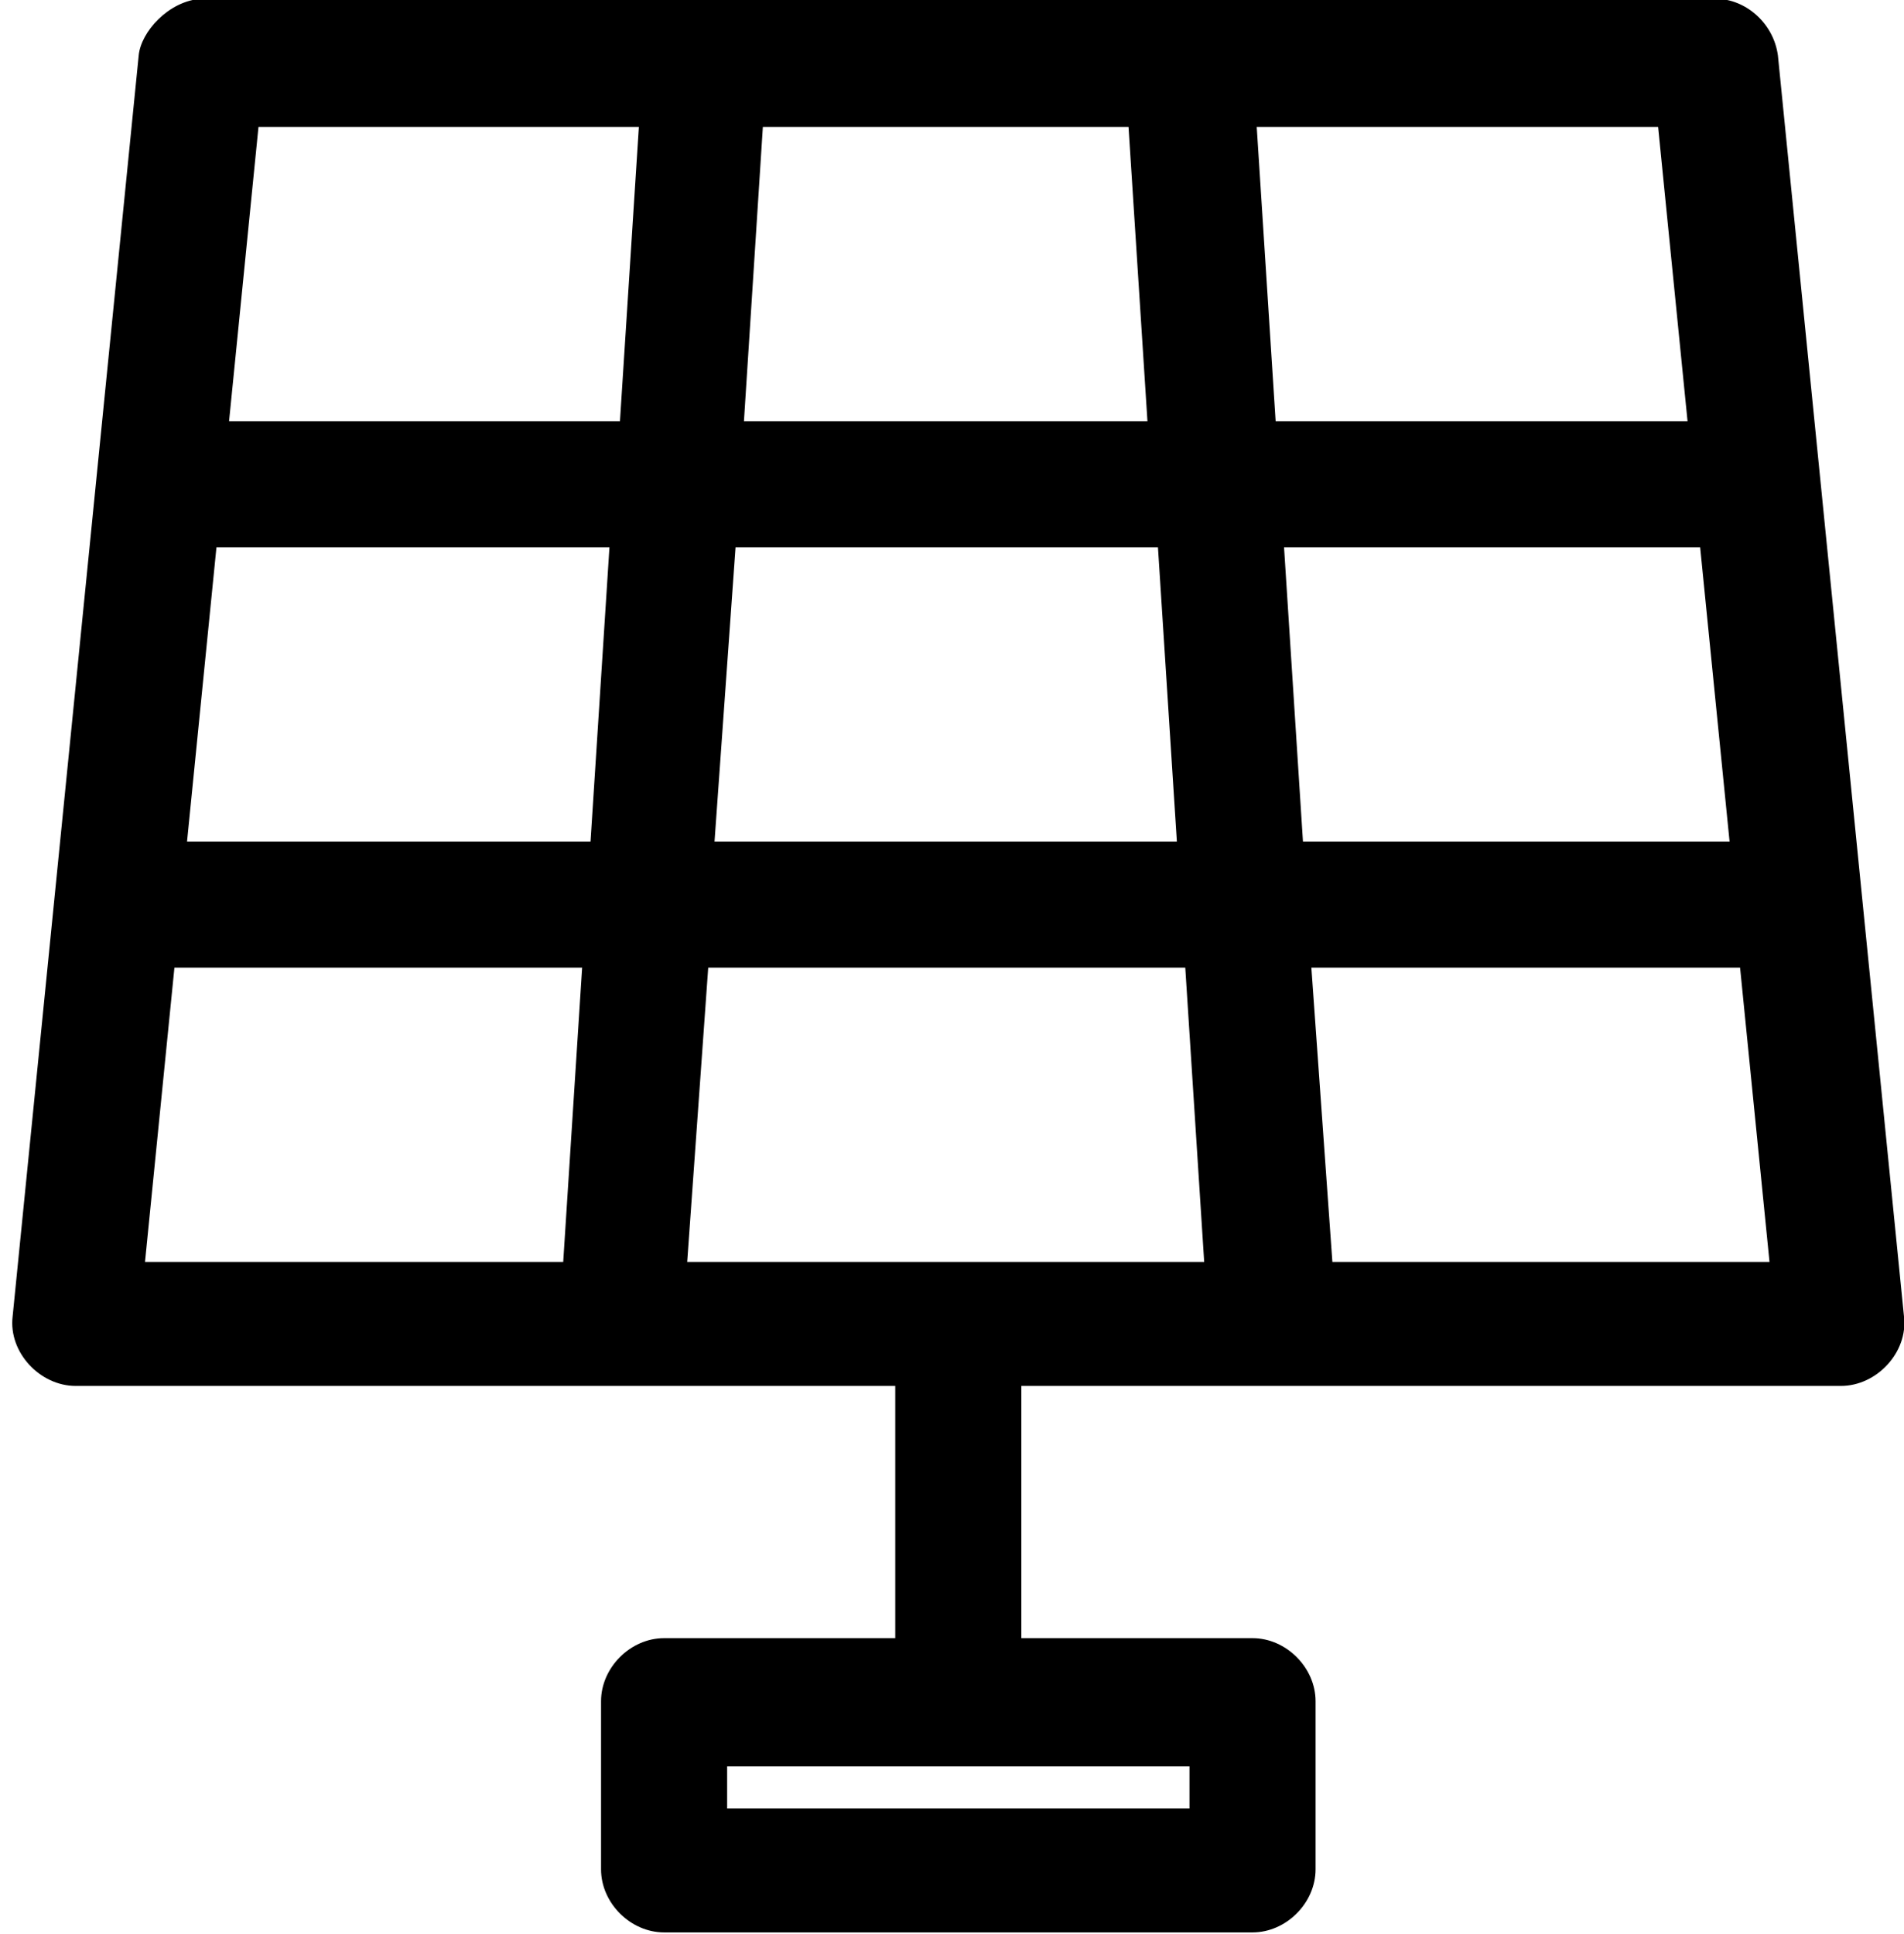 <?xml version="1.0" encoding="utf-8"?>
<!-- Generator: Adobe Illustrator 24.2.3, SVG Export Plug-In . SVG Version: 6.00 Build 0)  -->
<svg version="1.1"
	 id="Layer_1" xmlns:cc="http://creativecommons.org/ns#" xmlns:dc="http://purl.org/dc/elements/1.1/" xmlns:inkscape="http://www.inkscape.org/namespaces/inkscape" xmlns:rdf="http://www.w3.org/1999/02/22-rdf-syntax-ns#" xmlns:sodipodi="http://sodipodi.sourceforge.net/DTD/sodipodi-0.dtd" xmlns:svg="http://www.w3.org/2000/svg"
	 xmlns="http://www.w3.org/2000/svg" xmlns:xlink="http://www.w3.org/1999/xlink" x="0px" y="0px" viewBox="0 0 90.6 92"
	 style="enable-background:new 0 0 90.6 92;" xml:space="preserve">
<g transform="translate(0,-952.362)">
	<path d="M6.6,955l-6,60c-0.2,1.7,1.3,3.3,3,3.3h39v12h-11c-1.6,0-3,1.4-3,3v8c0,1.6,1.4,3,3,3h28c1.6,0,3-1.4,3-3v-8
		c0-1.6-1.4-3-3-3h-11v-12h39c1.7,0,3.2-1.6,3-3.3l-6-60c-0.2-1.5-1.5-2.7-3-2.7h-72C8,952.4,6.7,953.9,6.6,955z M12.3,958.4h18.1
		l-0.9,14H10.9L12.3,958.4z M36.3,958.4h17.4l0.9,14H35.4L36.3,958.4z M59.8,958.4h19.1l1.4,14H60.7L59.8,958.4z M10.3,978.4H29
		l-0.9,14H8.9L10.3,978.4z M35,978.4h20.1l0.9,14h-22L35,978.4z M61.1,978.4h19.8l1.4,14H62L61.1,978.4z M8.3,998.4h19.4l-0.9,14
		H6.9L8.3,998.4z M33.7,998.4h22.7l0.9,14H32.7L33.7,998.4z M62.4,998.4h20.4l1.4,14H63.4L62.4,998.4z M34.6,1036.4h22v2h-22V1036.4
		z"/>
</g>
</svg>
